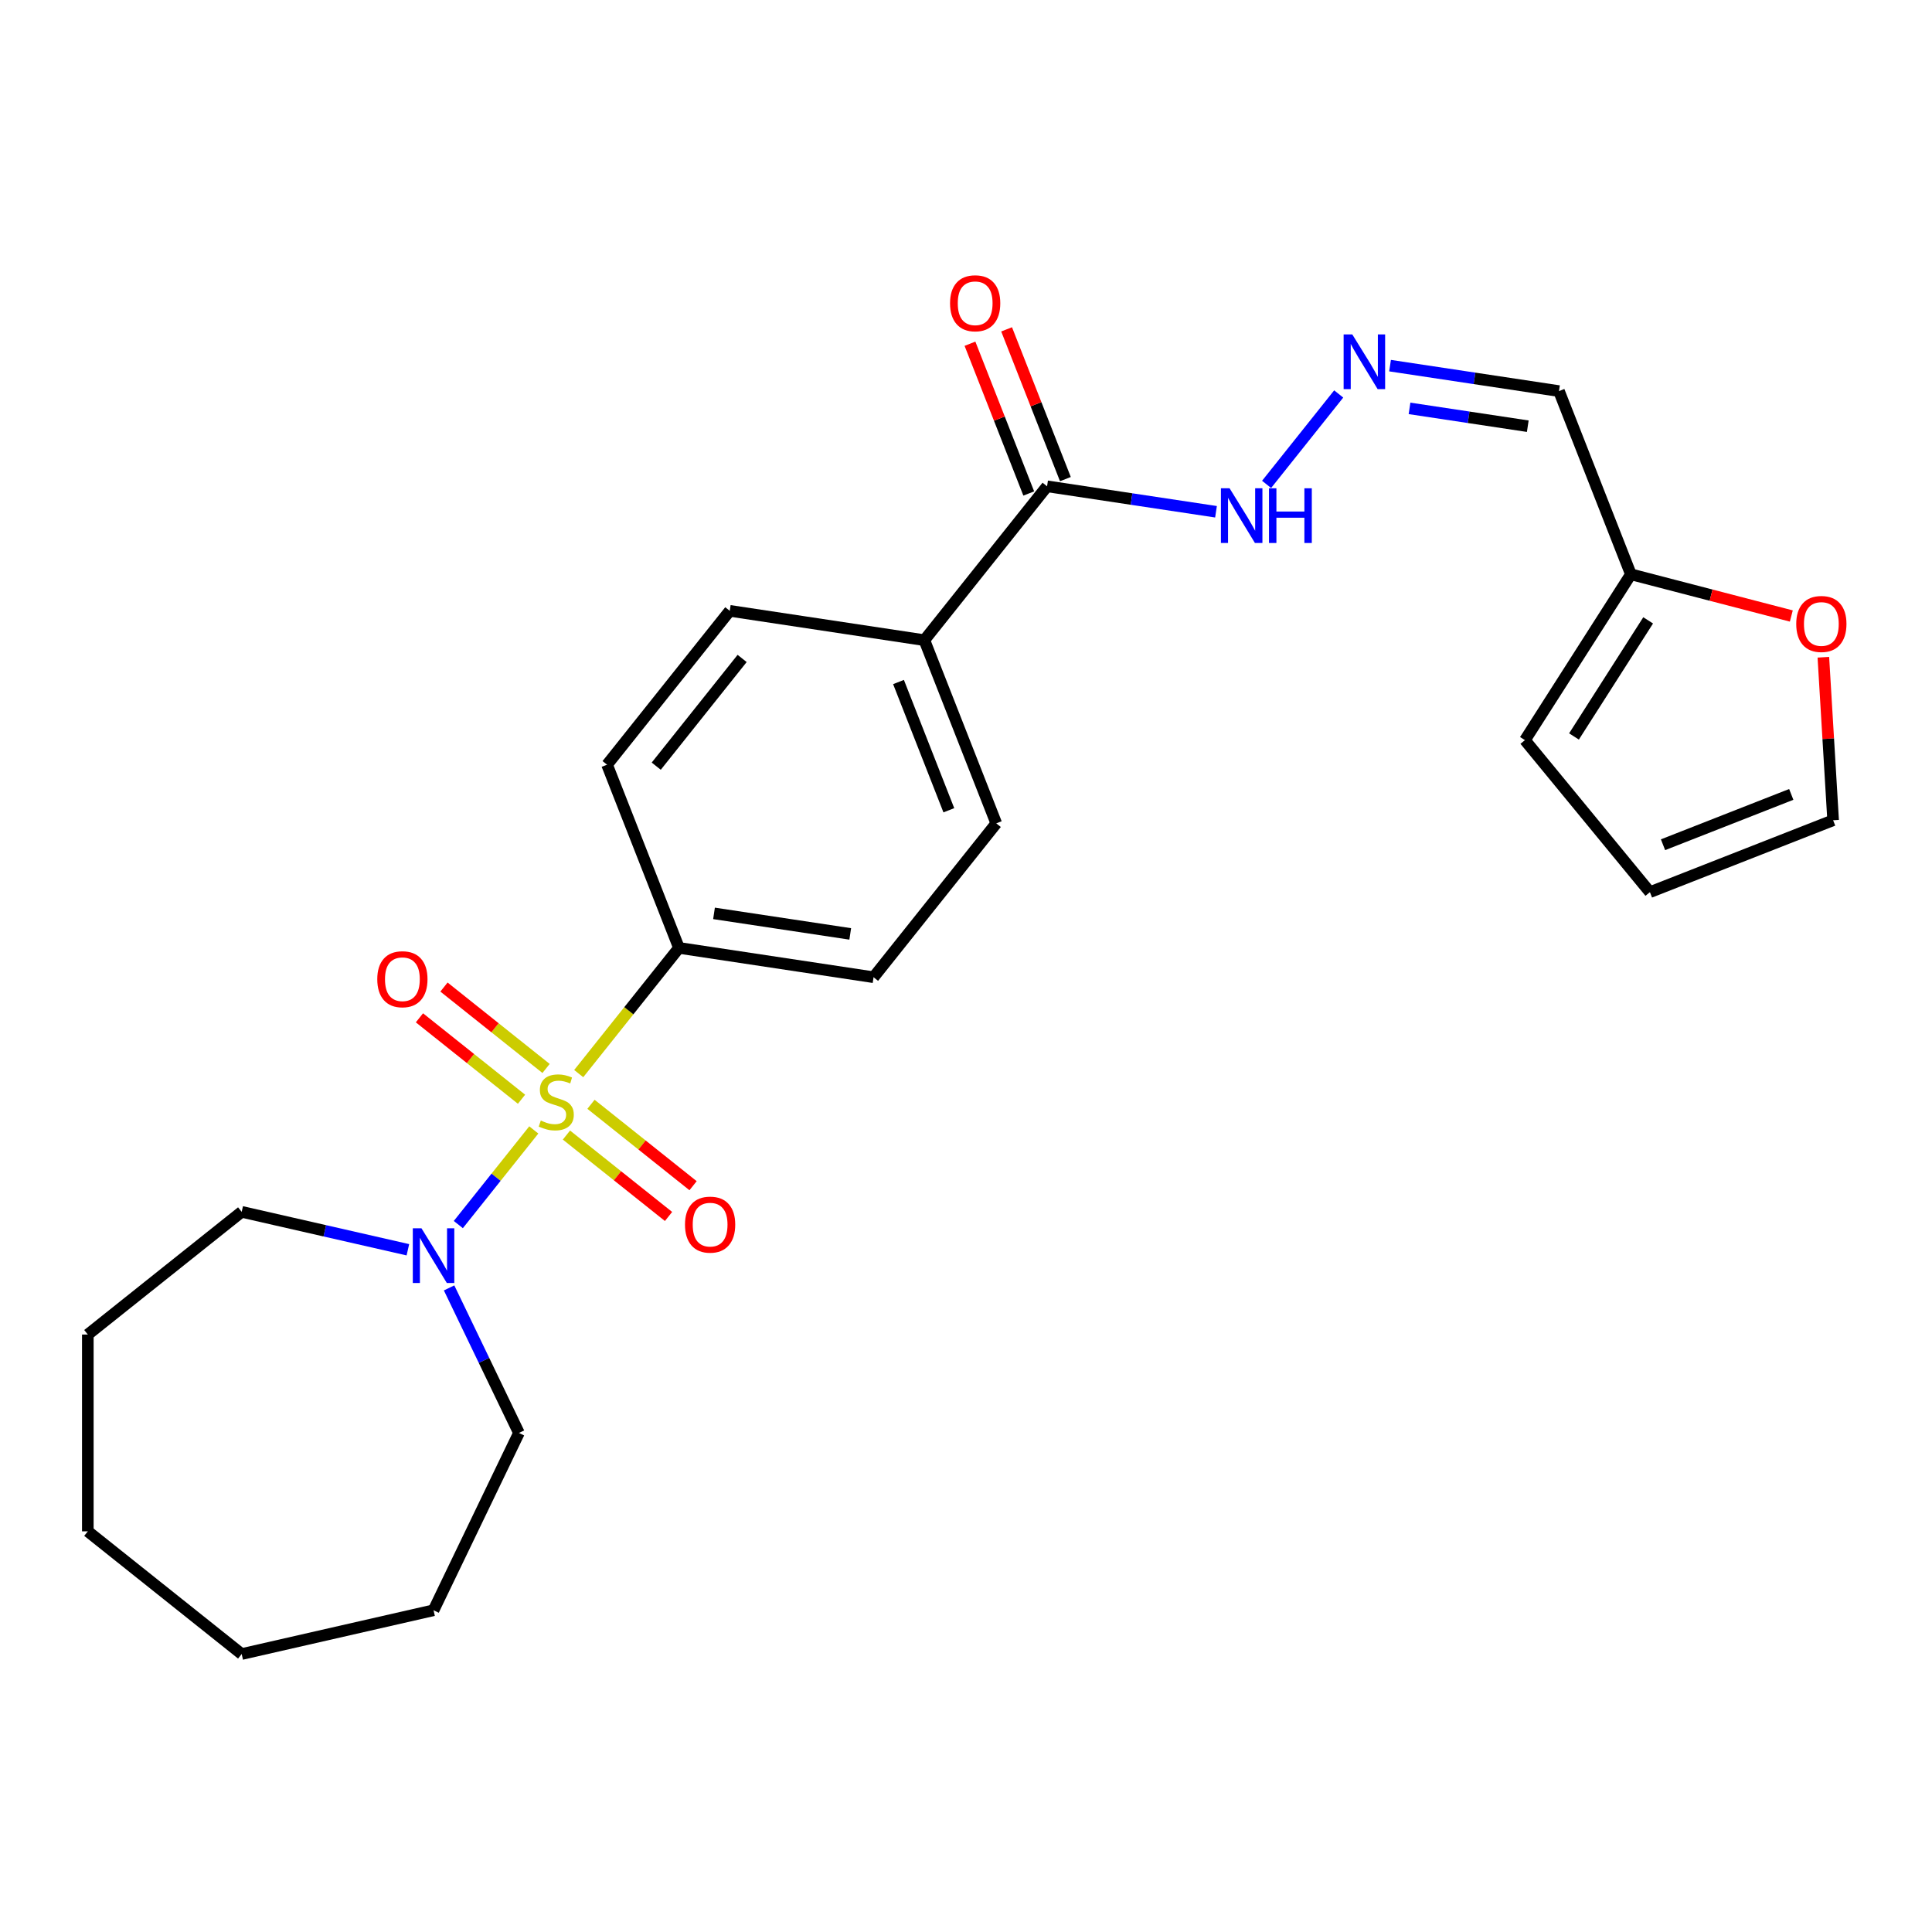 <?xml version='1.0' encoding='iso-8859-1'?>
<svg version='1.1' baseProfile='full'
              xmlns='http://www.w3.org/2000/svg'
                      xmlns:rdkit='http://www.rdkit.org/xml'
                      xmlns:xlink='http://www.w3.org/1999/xlink'
                  xml:space='preserve'
width='1000px' height='1000px' viewBox='0 0 1000 1000'>
<!-- END OF HEADER -->
<rect style='opacity:1.0;fill:#FFFFFF;stroke:none' width='1000' height='1000' x='0' y='0'> </rect>
<path class='bond-0' d='M 276.29,584.85 L 256.758,609.343' style='fill:none;fill-rule:evenodd;stroke:#CCCC00;stroke-width:6px;stroke-linecap:butt;stroke-linejoin:miter;stroke-opacity:1' />
<path class='bond-0' d='M 256.758,609.343 L 237.226,633.835' style='fill:none;fill-rule:evenodd;stroke:#0000FF;stroke-width:6px;stroke-linecap:butt;stroke-linejoin:miter;stroke-opacity:1' />
<path class='bond-1' d='M 299.543,555.692 L 325.485,523.161' style='fill:none;fill-rule:evenodd;stroke:#CCCC00;stroke-width:6px;stroke-linecap:butt;stroke-linejoin:miter;stroke-opacity:1' />
<path class='bond-1' d='M 325.485,523.161 L 351.428,490.63' style='fill:none;fill-rule:evenodd;stroke:#000000;stroke-width:6px;stroke-linecap:butt;stroke-linejoin:miter;stroke-opacity:1' />
<path class='bond-3' d='M 282.641,553.035 L 256.221,531.966' style='fill:none;fill-rule:evenodd;stroke:#CCCC00;stroke-width:6px;stroke-linecap:butt;stroke-linejoin:miter;stroke-opacity:1' />
<path class='bond-3' d='M 256.221,531.966 L 229.802,510.897' style='fill:none;fill-rule:evenodd;stroke:#FF0000;stroke-width:6px;stroke-linecap:butt;stroke-linejoin:miter;stroke-opacity:1' />
<path class='bond-3' d='M 269.939,568.963 L 243.519,547.894' style='fill:none;fill-rule:evenodd;stroke:#CCCC00;stroke-width:6px;stroke-linecap:butt;stroke-linejoin:miter;stroke-opacity:1' />
<path class='bond-3' d='M 243.519,547.894 L 217.1,526.825' style='fill:none;fill-rule:evenodd;stroke:#FF0000;stroke-width:6px;stroke-linecap:butt;stroke-linejoin:miter;stroke-opacity:1' />
<path class='bond-4' d='M 293.192,587.507 L 319.612,608.576' style='fill:none;fill-rule:evenodd;stroke:#CCCC00;stroke-width:6px;stroke-linecap:butt;stroke-linejoin:miter;stroke-opacity:1' />
<path class='bond-4' d='M 319.612,608.576 L 346.031,629.645' style='fill:none;fill-rule:evenodd;stroke:#FF0000;stroke-width:6px;stroke-linecap:butt;stroke-linejoin:miter;stroke-opacity:1' />
<path class='bond-4' d='M 305.894,571.579 L 332.314,592.648' style='fill:none;fill-rule:evenodd;stroke:#CCCC00;stroke-width:6px;stroke-linecap:butt;stroke-linejoin:miter;stroke-opacity:1' />
<path class='bond-4' d='M 332.314,592.648 L 358.733,613.717' style='fill:none;fill-rule:evenodd;stroke:#FF0000;stroke-width:6px;stroke-linecap:butt;stroke-linejoin:miter;stroke-opacity:1' />
<path class='bond-19' d='M 232.451,666.618 L 250.527,704.153' style='fill:none;fill-rule:evenodd;stroke:#0000FF;stroke-width:6px;stroke-linecap:butt;stroke-linejoin:miter;stroke-opacity:1' />
<path class='bond-19' d='M 250.527,704.153 L 268.602,741.688' style='fill:none;fill-rule:evenodd;stroke:#000000;stroke-width:6px;stroke-linecap:butt;stroke-linejoin:miter;stroke-opacity:1' />
<path class='bond-20' d='M 211.119,646.879 L 168.107,637.062' style='fill:none;fill-rule:evenodd;stroke:#0000FF;stroke-width:6px;stroke-linecap:butt;stroke-linejoin:miter;stroke-opacity:1' />
<path class='bond-20' d='M 168.107,637.062 L 125.095,627.245' style='fill:none;fill-rule:evenodd;stroke:#000000;stroke-width:6px;stroke-linecap:butt;stroke-linejoin:miter;stroke-opacity:1' />
<path class='bond-15' d='M 351.428,490.63 L 452.154,505.812' style='fill:none;fill-rule:evenodd;stroke:#000000;stroke-width:6px;stroke-linecap:butt;stroke-linejoin:miter;stroke-opacity:1' />
<path class='bond-15' d='M 369.573,472.762 L 440.082,483.39' style='fill:none;fill-rule:evenodd;stroke:#000000;stroke-width:6px;stroke-linecap:butt;stroke-linejoin:miter;stroke-opacity:1' />
<path class='bond-16' d='M 351.428,490.63 L 314.213,395.808' style='fill:none;fill-rule:evenodd;stroke:#000000;stroke-width:6px;stroke-linecap:butt;stroke-linejoin:miter;stroke-opacity:1' />
<path class='bond-2' d='M 541.961,251.709 L 478.45,331.349' style='fill:none;fill-rule:evenodd;stroke:#000000;stroke-width:6px;stroke-linecap:butt;stroke-linejoin:miter;stroke-opacity:1' />
<path class='bond-10' d='M 541.961,251.709 L 585.681,258.298' style='fill:none;fill-rule:evenodd;stroke:#000000;stroke-width:6px;stroke-linecap:butt;stroke-linejoin:miter;stroke-opacity:1' />
<path class='bond-10' d='M 585.681,258.298 L 629.401,264.888' style='fill:none;fill-rule:evenodd;stroke:#0000FF;stroke-width:6px;stroke-linecap:butt;stroke-linejoin:miter;stroke-opacity:1' />
<path class='bond-12' d='M 551.444,247.987 L 536.232,209.229' style='fill:none;fill-rule:evenodd;stroke:#000000;stroke-width:6px;stroke-linecap:butt;stroke-linejoin:miter;stroke-opacity:1' />
<path class='bond-12' d='M 536.232,209.229 L 521.021,170.471' style='fill:none;fill-rule:evenodd;stroke:#FF0000;stroke-width:6px;stroke-linecap:butt;stroke-linejoin:miter;stroke-opacity:1' />
<path class='bond-12' d='M 532.479,255.43 L 517.268,216.672' style='fill:none;fill-rule:evenodd;stroke:#000000;stroke-width:6px;stroke-linecap:butt;stroke-linejoin:miter;stroke-opacity:1' />
<path class='bond-12' d='M 517.268,216.672 L 502.056,177.914' style='fill:none;fill-rule:evenodd;stroke:#FF0000;stroke-width:6px;stroke-linecap:butt;stroke-linejoin:miter;stroke-opacity:1' />
<path class='bond-5' d='M 692.912,203.911 L 655.586,250.717' style='fill:none;fill-rule:evenodd;stroke:#0000FF;stroke-width:6px;stroke-linecap:butt;stroke-linejoin:miter;stroke-opacity:1' />
<path class='bond-7' d='M 719.486,189.253 L 763.206,195.842' style='fill:none;fill-rule:evenodd;stroke:#0000FF;stroke-width:6px;stroke-linecap:butt;stroke-linejoin:miter;stroke-opacity:1' />
<path class='bond-7' d='M 763.206,195.842 L 806.925,202.432' style='fill:none;fill-rule:evenodd;stroke:#000000;stroke-width:6px;stroke-linecap:butt;stroke-linejoin:miter;stroke-opacity:1' />
<path class='bond-7' d='M 729.565,211.375 L 760.169,215.988' style='fill:none;fill-rule:evenodd;stroke:#0000FF;stroke-width:6px;stroke-linecap:butt;stroke-linejoin:miter;stroke-opacity:1' />
<path class='bond-7' d='M 760.169,215.988 L 790.773,220.601' style='fill:none;fill-rule:evenodd;stroke:#000000;stroke-width:6px;stroke-linecap:butt;stroke-linejoin:miter;stroke-opacity:1' />
<path class='bond-6' d='M 844.141,297.255 L 806.925,202.432' style='fill:none;fill-rule:evenodd;stroke:#000000;stroke-width:6px;stroke-linecap:butt;stroke-linejoin:miter;stroke-opacity:1' />
<path class='bond-9' d='M 844.141,297.255 L 885.661,308.048' style='fill:none;fill-rule:evenodd;stroke:#000000;stroke-width:6px;stroke-linecap:butt;stroke-linejoin:miter;stroke-opacity:1' />
<path class='bond-9' d='M 885.661,308.048 L 927.182,318.841' style='fill:none;fill-rule:evenodd;stroke:#FF0000;stroke-width:6px;stroke-linecap:butt;stroke-linejoin:miter;stroke-opacity:1' />
<path class='bond-11' d='M 844.141,297.255 L 789.302,383.098' style='fill:none;fill-rule:evenodd;stroke:#000000;stroke-width:6px;stroke-linecap:butt;stroke-linejoin:miter;stroke-opacity:1' />
<path class='bond-11' d='M 853.083,321.099 L 814.696,381.189' style='fill:none;fill-rule:evenodd;stroke:#000000;stroke-width:6px;stroke-linecap:butt;stroke-linejoin:miter;stroke-opacity:1' />
<path class='bond-8' d='M 478.45,331.349 L 377.724,316.167' style='fill:none;fill-rule:evenodd;stroke:#000000;stroke-width:6px;stroke-linecap:butt;stroke-linejoin:miter;stroke-opacity:1' />
<path class='bond-25' d='M 478.45,331.349 L 515.665,426.172' style='fill:none;fill-rule:evenodd;stroke:#000000;stroke-width:6px;stroke-linecap:butt;stroke-linejoin:miter;stroke-opacity:1' />
<path class='bond-25' d='M 465.068,353.016 L 491.119,419.391' style='fill:none;fill-rule:evenodd;stroke:#000000;stroke-width:6px;stroke-linecap:butt;stroke-linejoin:miter;stroke-opacity:1' />
<path class='bond-13' d='M 943.765,340.189 L 946.293,382.377' style='fill:none;fill-rule:evenodd;stroke:#FF0000;stroke-width:6px;stroke-linecap:butt;stroke-linejoin:miter;stroke-opacity:1' />
<path class='bond-13' d='M 946.293,382.377 L 948.82,424.564' style='fill:none;fill-rule:evenodd;stroke:#000000;stroke-width:6px;stroke-linecap:butt;stroke-linejoin:miter;stroke-opacity:1' />
<path class='bond-14' d='M 789.302,383.098 L 853.997,461.779' style='fill:none;fill-rule:evenodd;stroke:#000000;stroke-width:6px;stroke-linecap:butt;stroke-linejoin:miter;stroke-opacity:1' />
<path class='bond-27' d='M 948.82,424.564 L 853.997,461.779' style='fill:none;fill-rule:evenodd;stroke:#000000;stroke-width:6px;stroke-linecap:butt;stroke-linejoin:miter;stroke-opacity:1' />
<path class='bond-27' d='M 927.154,411.182 L 860.778,437.233' style='fill:none;fill-rule:evenodd;stroke:#000000;stroke-width:6px;stroke-linecap:butt;stroke-linejoin:miter;stroke-opacity:1' />
<path class='bond-17' d='M 452.154,505.812 L 515.665,426.172' style='fill:none;fill-rule:evenodd;stroke:#000000;stroke-width:6px;stroke-linecap:butt;stroke-linejoin:miter;stroke-opacity:1' />
<path class='bond-18' d='M 314.213,395.808 L 377.724,316.167' style='fill:none;fill-rule:evenodd;stroke:#000000;stroke-width:6px;stroke-linecap:butt;stroke-linejoin:miter;stroke-opacity:1' />
<path class='bond-18' d='M 339.667,396.564 L 384.125,340.815' style='fill:none;fill-rule:evenodd;stroke:#000000;stroke-width:6px;stroke-linecap:butt;stroke-linejoin:miter;stroke-opacity:1' />
<path class='bond-22' d='M 268.602,741.688 L 224.405,833.464' style='fill:none;fill-rule:evenodd;stroke:#000000;stroke-width:6px;stroke-linecap:butt;stroke-linejoin:miter;stroke-opacity:1' />
<path class='bond-21' d='M 125.095,627.245 L 45.455,690.756' style='fill:none;fill-rule:evenodd;stroke:#000000;stroke-width:6px;stroke-linecap:butt;stroke-linejoin:miter;stroke-opacity:1' />
<path class='bond-24' d='M 45.455,690.756 L 45.455,792.62' style='fill:none;fill-rule:evenodd;stroke:#000000;stroke-width:6px;stroke-linecap:butt;stroke-linejoin:miter;stroke-opacity:1' />
<path class='bond-23' d='M 224.405,833.464 L 125.095,856.131' style='fill:none;fill-rule:evenodd;stroke:#000000;stroke-width:6px;stroke-linecap:butt;stroke-linejoin:miter;stroke-opacity:1' />
<path class='bond-26' d='M 125.095,856.131 L 45.455,792.62' style='fill:none;fill-rule:evenodd;stroke:#000000;stroke-width:6px;stroke-linecap:butt;stroke-linejoin:miter;stroke-opacity:1' />
<path  class='atom-0' d='M 279.917 579.991
Q 280.237 580.111, 281.557 580.671
Q 282.877 581.231, 284.317 581.591
Q 285.797 581.911, 287.237 581.911
Q 289.917 581.911, 291.477 580.631
Q 293.037 579.311, 293.037 577.031
Q 293.037 575.471, 292.237 574.511
Q 291.477 573.551, 290.277 573.031
Q 289.077 572.511, 287.077 571.911
Q 284.557 571.151, 283.037 570.431
Q 281.557 569.711, 280.477 568.191
Q 279.437 566.671, 279.437 564.111
Q 279.437 560.551, 281.837 558.351
Q 284.277 556.151, 289.077 556.151
Q 292.357 556.151, 296.077 557.711
L 295.157 560.791
Q 291.757 559.391, 289.197 559.391
Q 286.437 559.391, 284.917 560.551
Q 283.397 561.671, 283.437 563.631
Q 283.437 565.151, 284.197 566.071
Q 284.997 566.991, 286.117 567.511
Q 287.277 568.031, 289.197 568.631
Q 291.757 569.431, 293.277 570.231
Q 294.797 571.031, 295.877 572.671
Q 296.997 574.271, 296.997 577.031
Q 296.997 580.951, 294.357 583.071
Q 291.757 585.151, 287.397 585.151
Q 284.877 585.151, 282.957 584.591
Q 281.077 584.071, 278.837 583.151
L 279.917 579.991
' fill='#CCCC00'/>
<path  class='atom-1' d='M 218.145 635.751
L 227.425 650.751
Q 228.345 652.231, 229.825 654.911
Q 231.305 657.591, 231.385 657.751
L 231.385 635.751
L 235.145 635.751
L 235.145 664.071
L 231.265 664.071
L 221.305 647.671
Q 220.145 645.751, 218.905 643.551
Q 217.705 641.351, 217.345 640.671
L 217.345 664.071
L 213.665 664.071
L 213.665 635.751
L 218.145 635.751
' fill='#0000FF'/>
<path  class='atom-4' d='M 195.276 506.84
Q 195.276 500.04, 198.636 496.24
Q 201.996 492.44, 208.276 492.44
Q 214.556 492.44, 217.916 496.24
Q 221.276 500.04, 221.276 506.84
Q 221.276 513.72, 217.876 517.64
Q 214.476 521.52, 208.276 521.52
Q 202.036 521.52, 198.636 517.64
Q 195.276 513.76, 195.276 506.84
M 208.276 518.32
Q 212.596 518.32, 214.916 515.44
Q 217.276 512.52, 217.276 506.84
Q 217.276 501.28, 214.916 498.48
Q 212.596 495.64, 208.276 495.64
Q 203.956 495.64, 201.596 498.44
Q 199.276 501.24, 199.276 506.84
Q 199.276 512.56, 201.596 515.44
Q 203.956 518.32, 208.276 518.32
' fill='#FF0000'/>
<path  class='atom-5' d='M 354.557 633.862
Q 354.557 627.062, 357.917 623.262
Q 361.277 619.462, 367.557 619.462
Q 373.837 619.462, 377.197 623.262
Q 380.557 627.062, 380.557 633.862
Q 380.557 640.742, 377.157 644.662
Q 373.757 648.542, 367.557 648.542
Q 361.317 648.542, 357.917 644.662
Q 354.557 640.782, 354.557 633.862
M 367.557 645.342
Q 371.877 645.342, 374.197 642.462
Q 376.557 639.542, 376.557 633.862
Q 376.557 628.302, 374.197 625.502
Q 371.877 622.662, 367.557 622.662
Q 363.237 622.662, 360.877 625.462
Q 358.557 628.262, 358.557 633.862
Q 358.557 639.582, 360.877 642.462
Q 363.237 645.342, 367.557 645.342
' fill='#FF0000'/>
<path  class='atom-6' d='M 699.939 173.09
L 709.219 188.09
Q 710.139 189.57, 711.619 192.25
Q 713.099 194.93, 713.179 195.09
L 713.179 173.09
L 716.939 173.09
L 716.939 201.41
L 713.059 201.41
L 703.099 185.01
Q 701.939 183.09, 700.699 180.89
Q 699.499 178.69, 699.139 178.01
L 699.139 201.41
L 695.459 201.41
L 695.459 173.09
L 699.939 173.09
' fill='#0000FF'/>
<path  class='atom-10' d='M 929.728 322.962
Q 929.728 316.162, 933.088 312.362
Q 936.448 308.562, 942.728 308.562
Q 949.008 308.562, 952.368 312.362
Q 955.728 316.162, 955.728 322.962
Q 955.728 329.842, 952.328 333.762
Q 948.928 337.642, 942.728 337.642
Q 936.488 337.642, 933.088 333.762
Q 929.728 329.882, 929.728 322.962
M 942.728 334.442
Q 947.048 334.442, 949.368 331.562
Q 951.728 328.642, 951.728 322.962
Q 951.728 317.402, 949.368 314.602
Q 947.048 311.762, 942.728 311.762
Q 938.408 311.762, 936.048 314.562
Q 933.728 317.362, 933.728 322.962
Q 933.728 328.682, 936.048 331.562
Q 938.408 334.442, 942.728 334.442
' fill='#FF0000'/>
<path  class='atom-11' d='M 636.428 252.731
L 645.708 267.731
Q 646.628 269.211, 648.108 271.891
Q 649.588 274.571, 649.668 274.731
L 649.668 252.731
L 653.428 252.731
L 653.428 281.051
L 649.548 281.051
L 639.588 264.651
Q 638.428 262.731, 637.188 260.531
Q 635.988 258.331, 635.628 257.651
L 635.628 281.051
L 631.948 281.051
L 631.948 252.731
L 636.428 252.731
' fill='#0000FF'/>
<path  class='atom-11' d='M 656.828 252.731
L 660.668 252.731
L 660.668 264.771
L 675.148 264.771
L 675.148 252.731
L 678.988 252.731
L 678.988 281.051
L 675.148 281.051
L 675.148 267.971
L 660.668 267.971
L 660.668 281.051
L 656.828 281.051
L 656.828 252.731
' fill='#0000FF'/>
<path  class='atom-13' d='M 491.746 156.966
Q 491.746 150.166, 495.106 146.366
Q 498.466 142.566, 504.746 142.566
Q 511.026 142.566, 514.386 146.366
Q 517.746 150.166, 517.746 156.966
Q 517.746 163.846, 514.346 167.766
Q 510.946 171.646, 504.746 171.646
Q 498.506 171.646, 495.106 167.766
Q 491.746 163.886, 491.746 156.966
M 504.746 168.446
Q 509.066 168.446, 511.386 165.566
Q 513.746 162.646, 513.746 156.966
Q 513.746 151.406, 511.386 148.606
Q 509.066 145.766, 504.746 145.766
Q 500.426 145.766, 498.066 148.566
Q 495.746 151.366, 495.746 156.966
Q 495.746 162.686, 498.066 165.566
Q 500.426 168.446, 504.746 168.446
' fill='#FF0000'/>
</svg>
